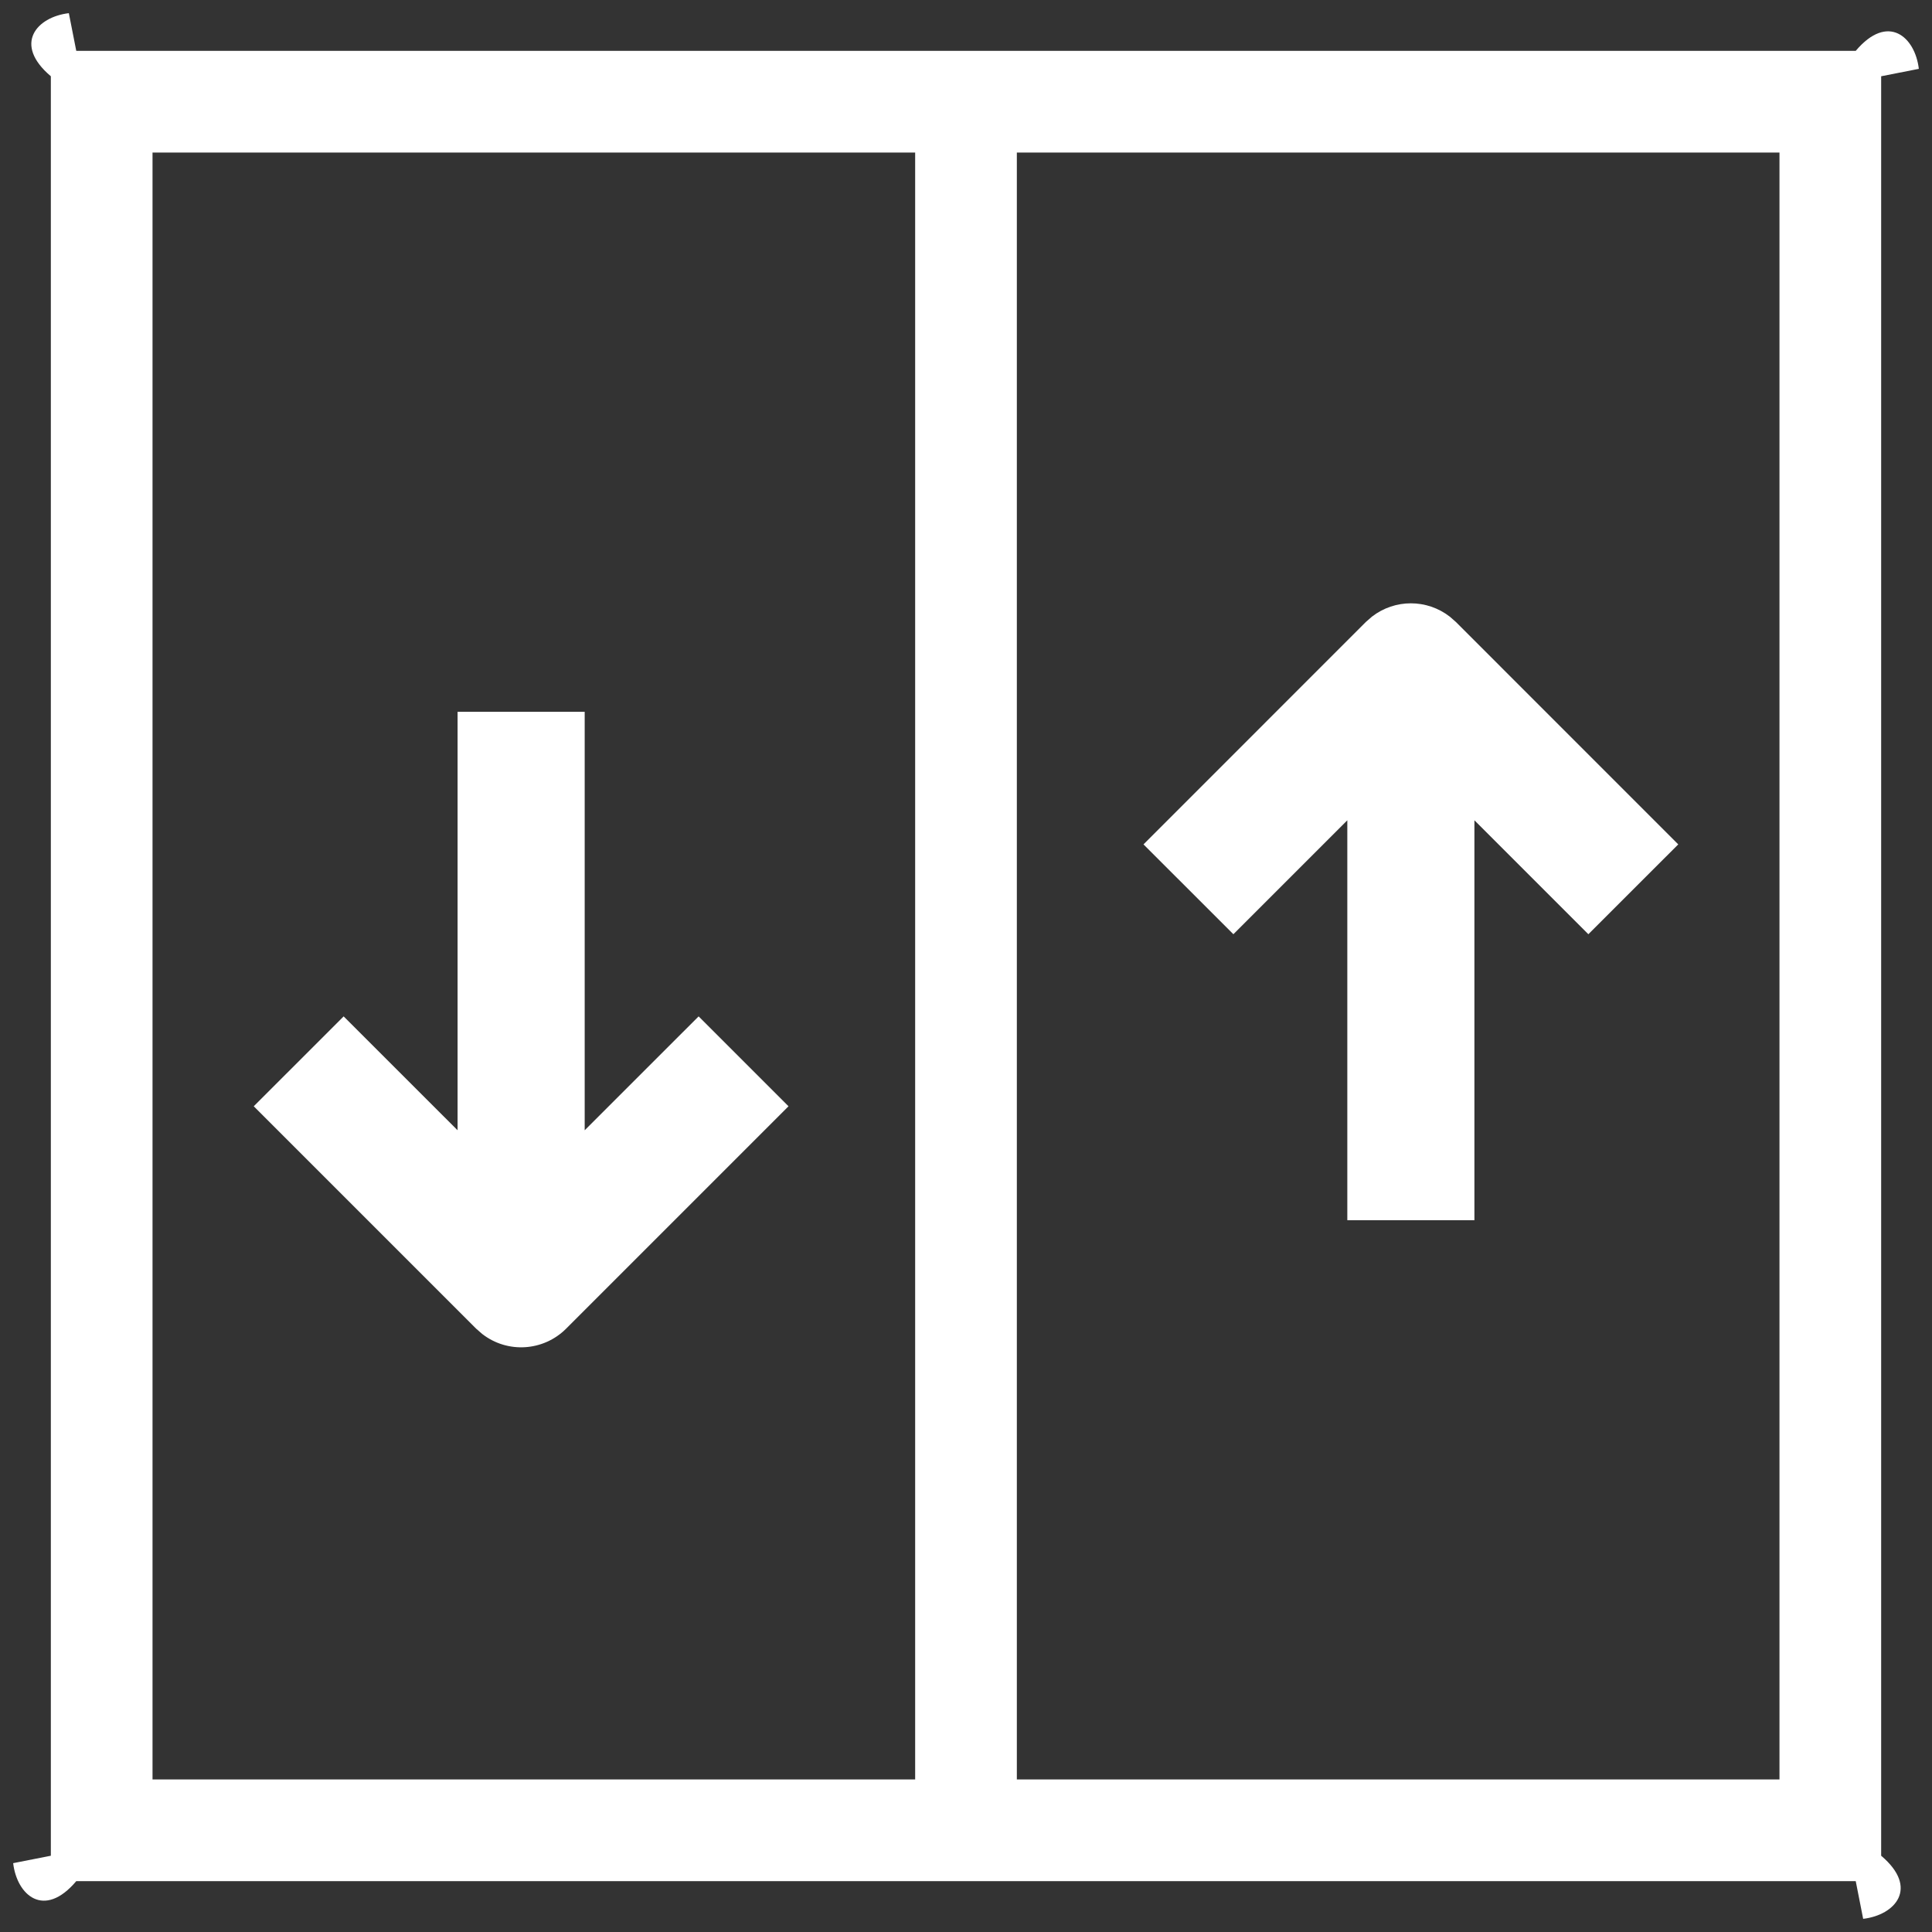 ﻿<?xml version="1.0" encoding="utf-8"?>
<svg version="1.1" xmlns:xlink="http://www.w3.org/1999/xlink" width="38px" height="38px" xmlns="http://www.w3.org/2000/svg">
  <rect width="100%" height="100%" fill="#333333" stroke="none"/>
  <g transform="matrix(1 0 0 1 -1107 -2900 )">
    <path d="M 1.5 1  L 36.5 1  C 37.134 0.25  37.667 0.724  37.741 1.354  L 37 1.5  L 37 36.5  C 37.75 37.134  37.276 37.667  36.646 37.741  L 36.5 37  L 1.5 37  C 0.866 37.75  0.333 37.276  0.259 36.646  L 1 36.5  L 1 1.5  C 0.25 0.866  0.724 0.333  1.354 0.259  L 1.5 1  Z M 18 3  L 3 3  L 3 35  L 18 35  L 18 3  Z M 9 14  L 11.5 14  L 11.5 22.231  L 13.741 19.991  L 15.509 21.759  L 11.134 26.134  C 10.688 26.579  9.981 26.624  9.484 26.237  L 9.366 26.134  L 4.991 21.759  L 6.759 19.991  L 9 22.231  L 9 14  Z M 26.866 12.232  L 26.984 12.129  C 27.435 11.779  28.065 11.779  28.516 12.129  L 28.634 12.232  L 33.009 16.608  L 31.241 18.375  L 29 16.134  L 29 24  L 26.5 24  L 26.5 16.134  L 24.259 18.375  L 22.491 16.608  L 26.866 12.232  Z M 20 3  L 20 35  L 35 35  L 35 3  L 20 3  Z " fill-rule="nonzero" fill="#ffffff" stroke="none" transform="matrix(1 0 0 1 1107 2900 )" />
  </g>
</svg>